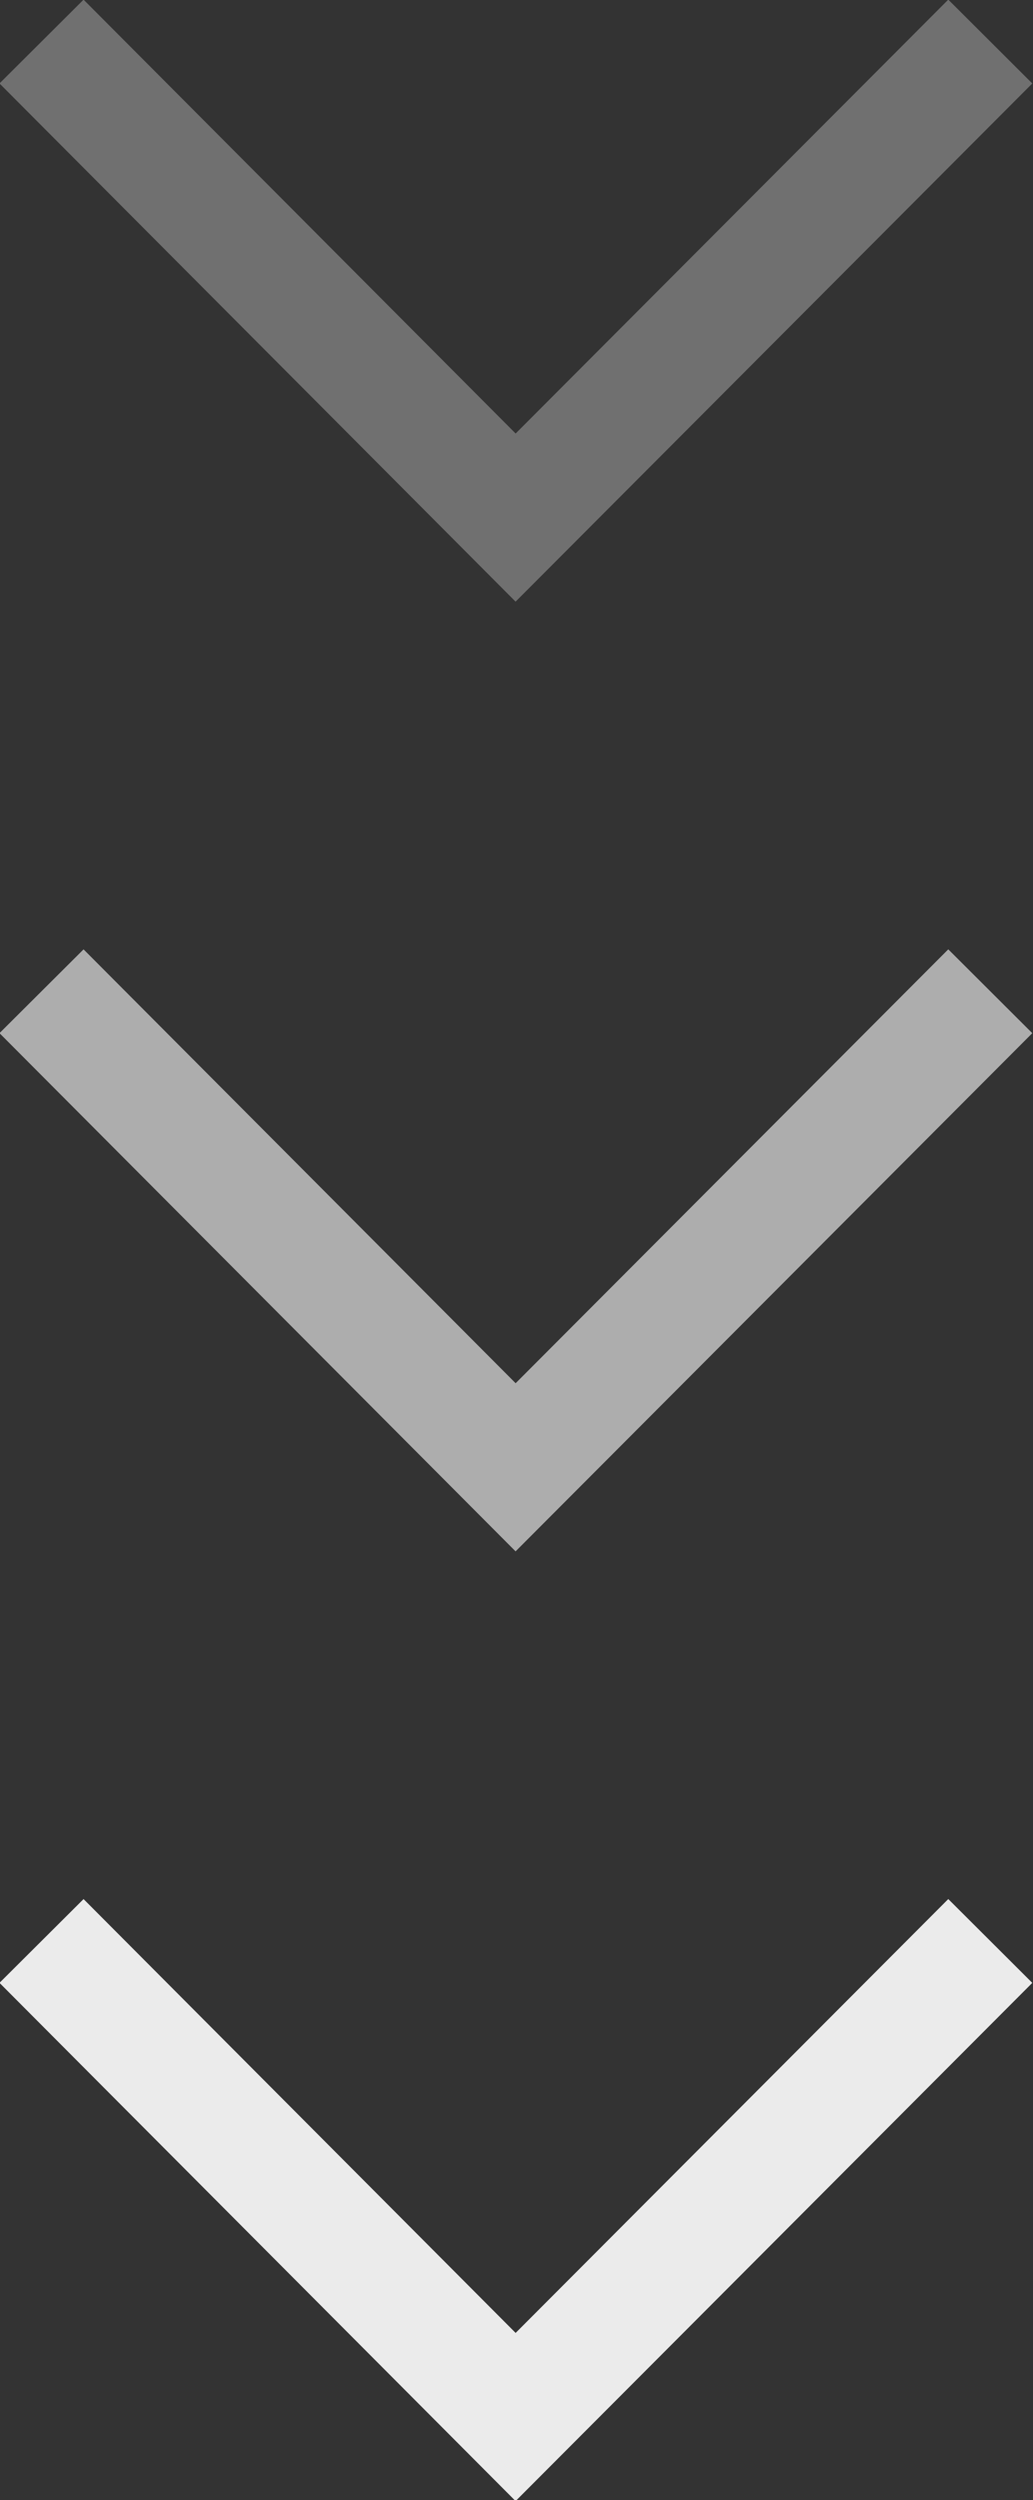 <svg id="arrow" xmlns="http://www.w3.org/2000/svg" width="17.41" height="42.12" viewBox="0 0 17.41 42.12">
  <rect x="0" y="0" width="17.41" height="42.12" fill="#333333" stroke="none"/>
  <defs>
    <style>
      .cls-1, .cls-2, .cls-3 {
        fill: none;
        stroke: #fff;
        stroke-width: 2px;
        fill-rule: evenodd;
      }

      .cls-1 {
        opacity: 0.9;
      }

      .cls-2 {
        opacity: 0.6;
      }

      .cls-3 {
        opacity: 0.3;
      }
    </style>
  </defs>
  <path id="_" data-name="&gt;" class="cls-1" d="M2237.72,5380.64l-8,8.02-7.99-8.02" transform="translate(-2221.03 -5347.94)"/>
  <path id="_2" data-name="&gt;" class="cls-2" d="M2237.72,5364.64l-8,8.02-7.99-8.02" transform="translate(-2221.03 -5347.94)"/>
  <path id="_3" data-name="&gt;" class="cls-3" d="M2237.72,5348.64l-8,8.02-7.99-8.02" transform="translate(-2221.03 -5347.94)"/>
</svg>
